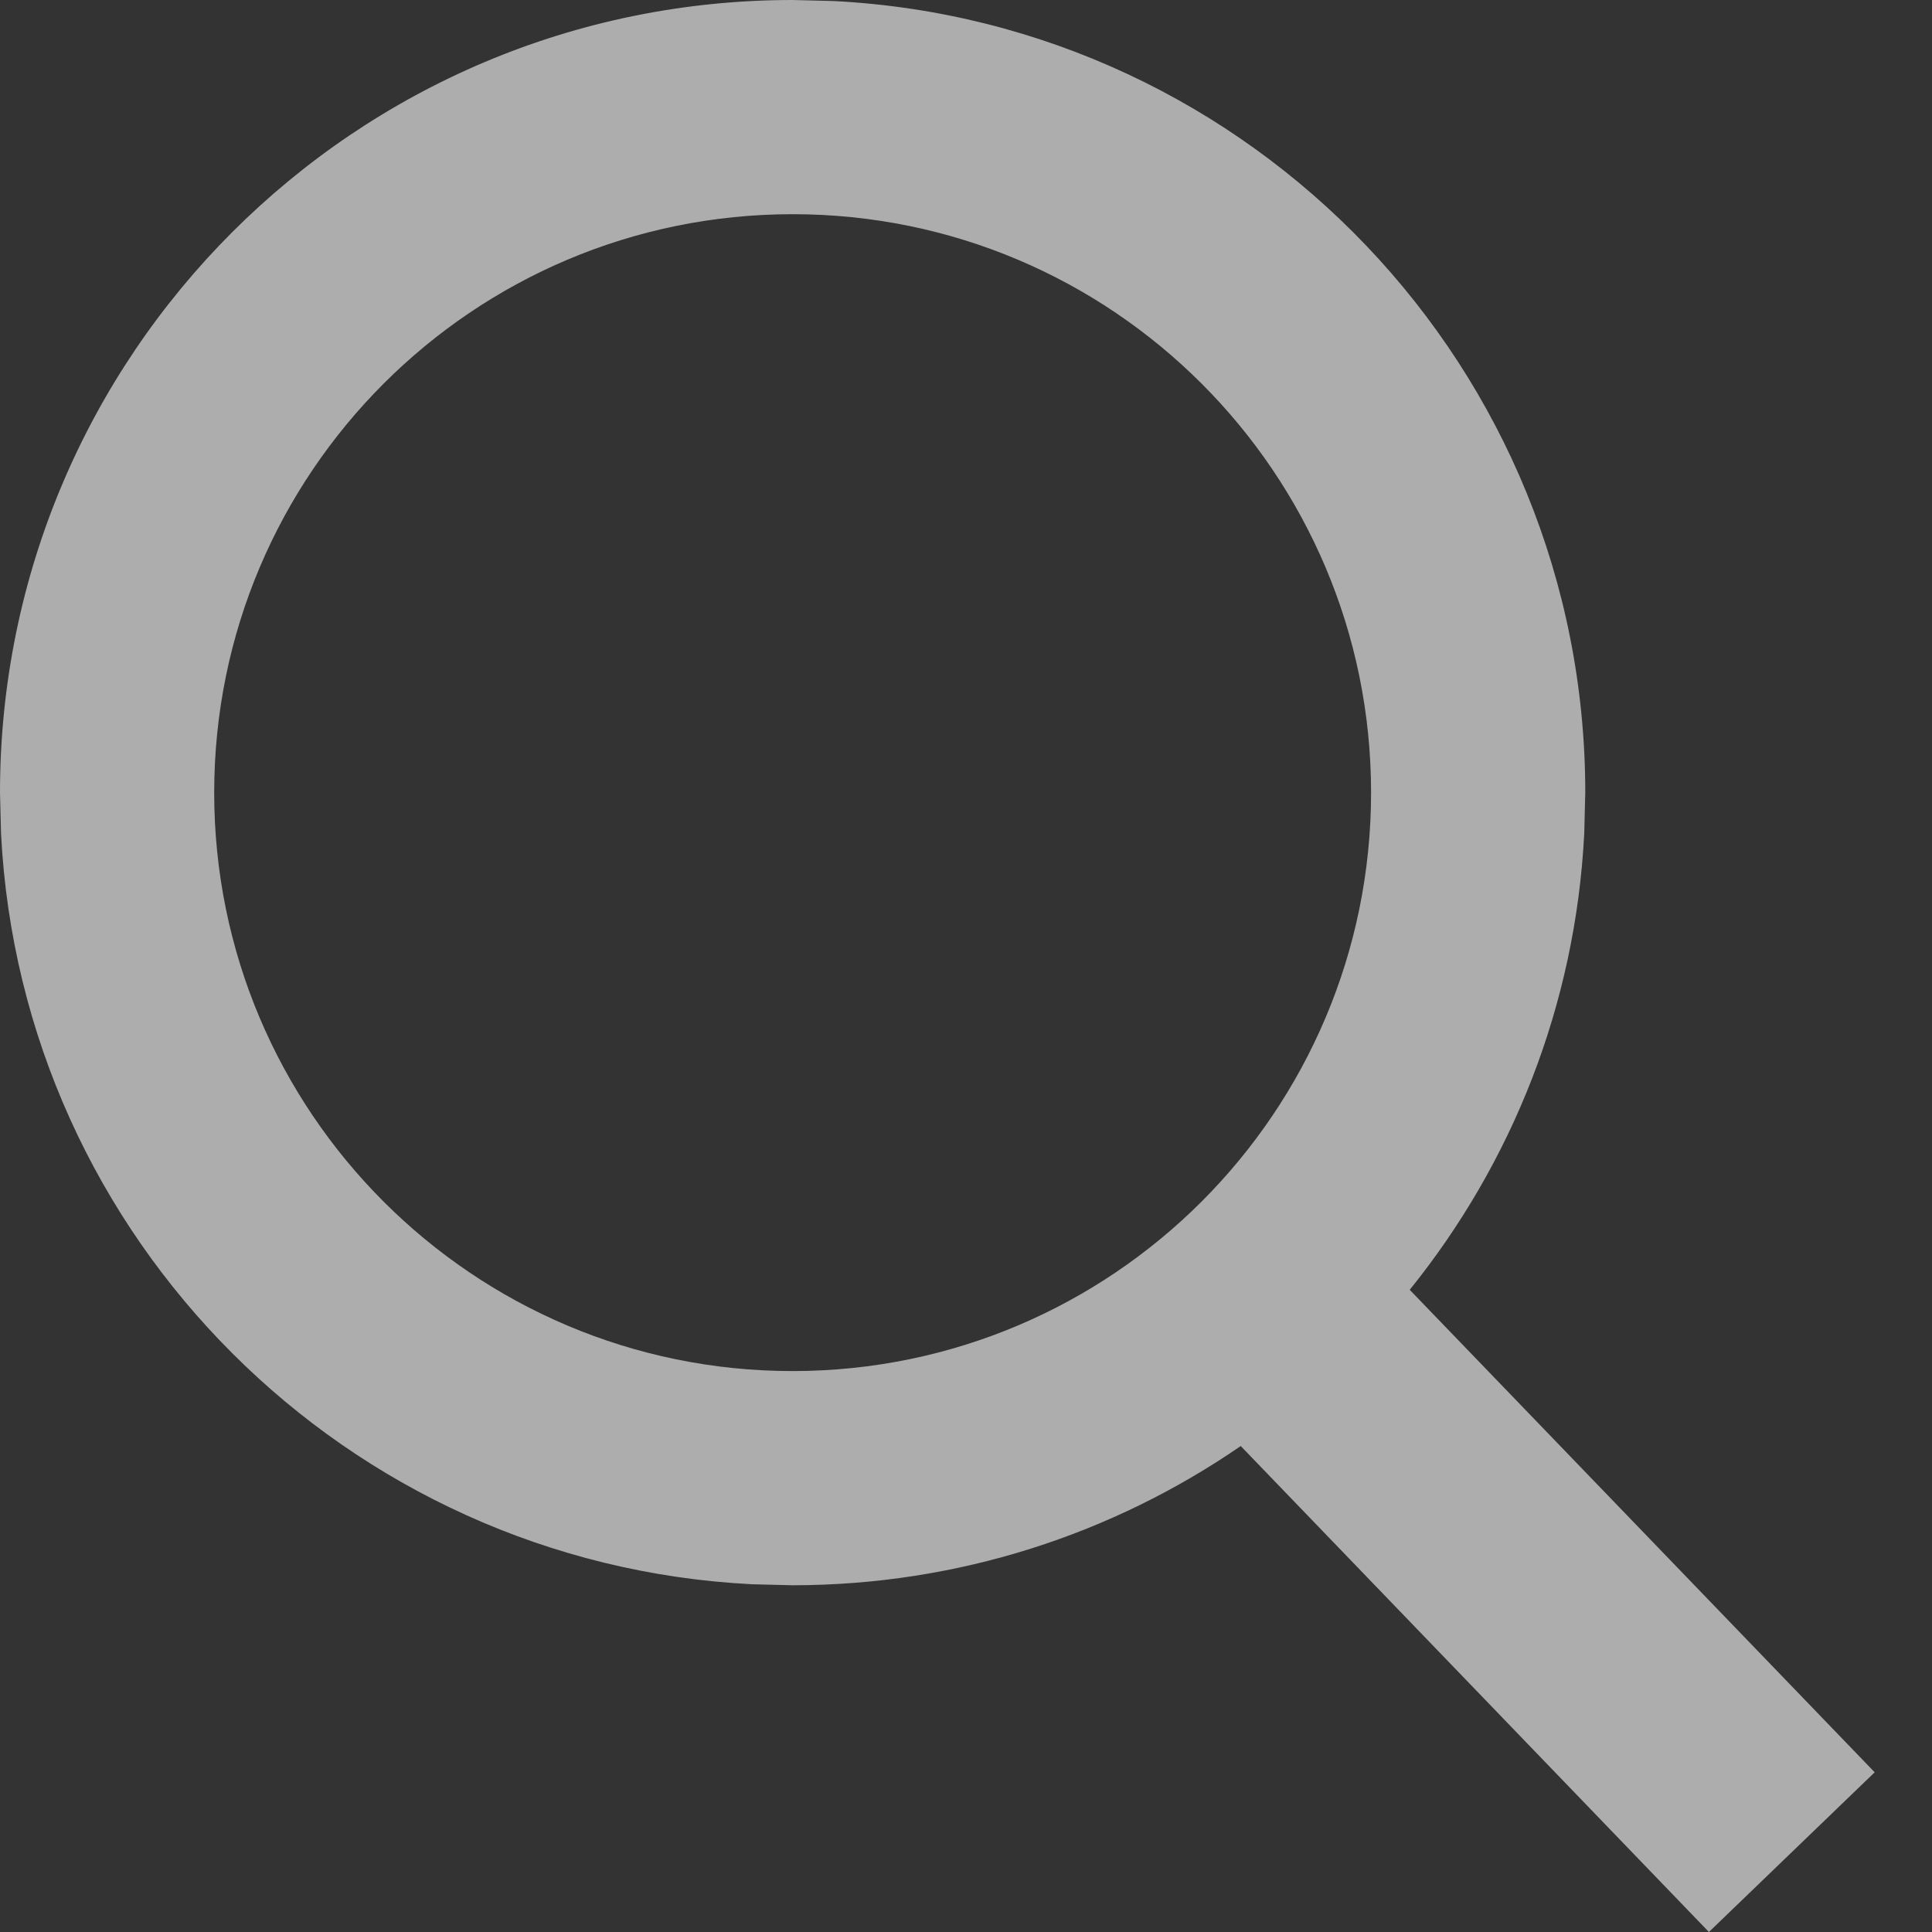 <svg width="15" height="15" viewBox="0 0 15 15" fill="none" xmlns="http://www.w3.org/2000/svg">
<rect x="0" y="0" width="15" height="15" fill="#333333" stroke="none"/>
<path d="M6.471 0.008C9.722 0.173 12.308 2.862 12.308 6.154L12.3 6.471C12.232 7.81 11.735 9.035 10.945 10.014L14.555 13.76L13.268 15L9.633 11.227C8.643 11.908 7.446 12.307 6.154 12.308L5.837 12.3C2.69 12.14 0.167 9.617 0.008 6.471L0 6.154C0 2.756 2.756 0 6.154 0L6.471 0.008ZM6.154 1.663C3.674 1.663 1.663 3.674 1.663 6.154C1.663 8.634 3.674 10.645 6.154 10.645C8.634 10.644 10.644 8.634 10.645 6.154C10.645 3.674 8.634 1.663 6.154 1.663Z" fill="white" fill-opacity="0.6"/>
</svg>
